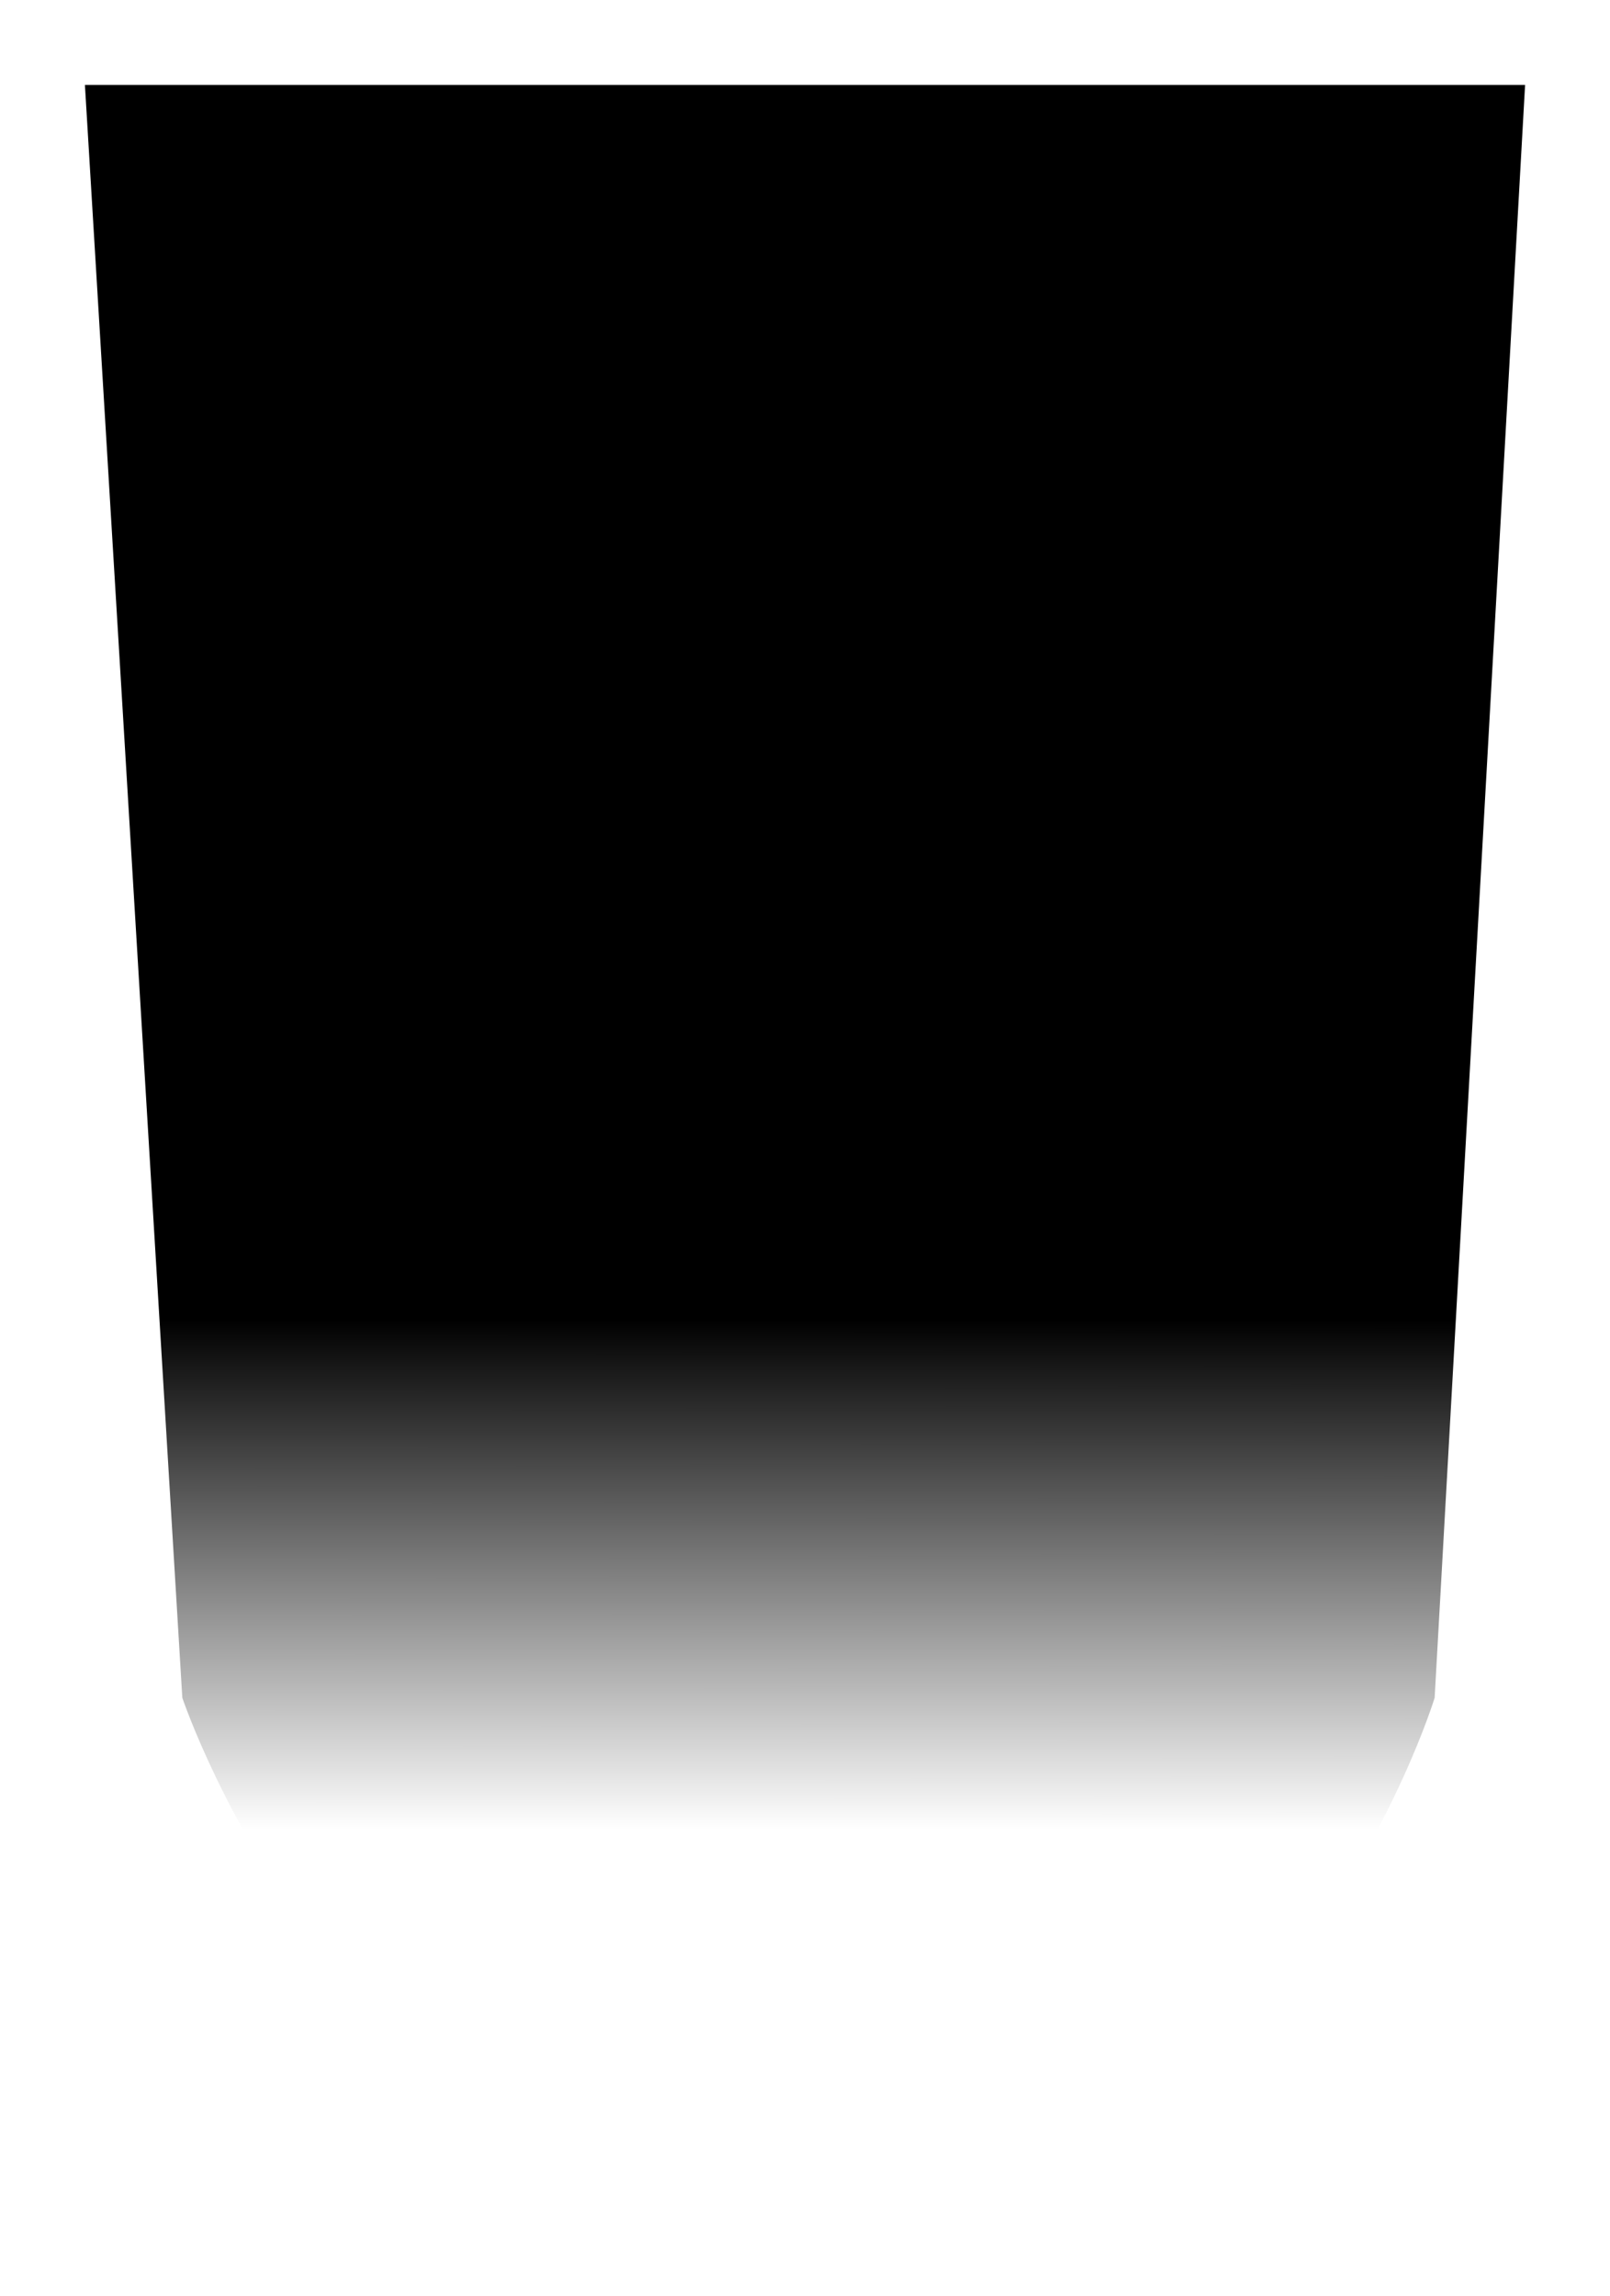 <?xml version="1.0" encoding="utf-8"?>
<svg xmlns="http://www.w3.org/2000/svg" fill="none" height="100%" overflow="visible" preserveAspectRatio="none" style="display: block;" viewBox="0 0 1896 2704" width="100%">
<g filter="url(#filter0_f_0_11545)" id="Rectangle 24747">
<path d="M100 100H1796L1689.49 1999.26C1689.49 1999.26 1505.62 2604 952.097 2604C417.201 2604 214.705 1999.26 214.705 1999.26L100 100Z" fill="url(#paint0_linear_0_11545)" style=""/>
</g>
<defs>
<filter color-interpolation-filters="sRGB" filterUnits="userSpaceOnUse" height="2704" id="filter0_f_0_11545" width="1896" x="0" y="0">
<feFlood flood-opacity="0" result="BackgroundImageFix"/>
<feBlend in="SourceGraphic" in2="BackgroundImageFix" mode="normal" result="shape"/>
<feGaussianBlur result="effect1_foregroundBlur_0_11545" stdDeviation="50"/>
</filter>
<linearGradient gradientUnits="userSpaceOnUse" id="paint0_linear_0_11545" x1="943.947" x2="943.292" y1="510.616" y2="2604.55">
<stop offset="0.169" stop-color="#060015" style="stop-color:#060015;stop-color:color(display-p3 0.024 0 0.082);stop-opacity:1;"/>
<stop offset="0.344" stop-color="#1B0848" style="stop-color:#1B0848;stop-color:color(display-p3 0.105 0.03 0.284);stop-opacity:1;"/>
<stop offset="0.498" stop-color="#532ABB" style="stop-color:#532ABB;stop-color:color(display-p3 0.326 0.165 0.733);stop-opacity:1;"/>
<stop offset="0.785" stop-color="#F5F5F5" stop-opacity="0" style="stop-color:none;stop-opacity:0;"/>
<stop offset="1" stop-color="#F5F5F5" stop-opacity="0" style="stop-color:none;stop-opacity:0;"/>
</linearGradient>
</defs>
</svg>